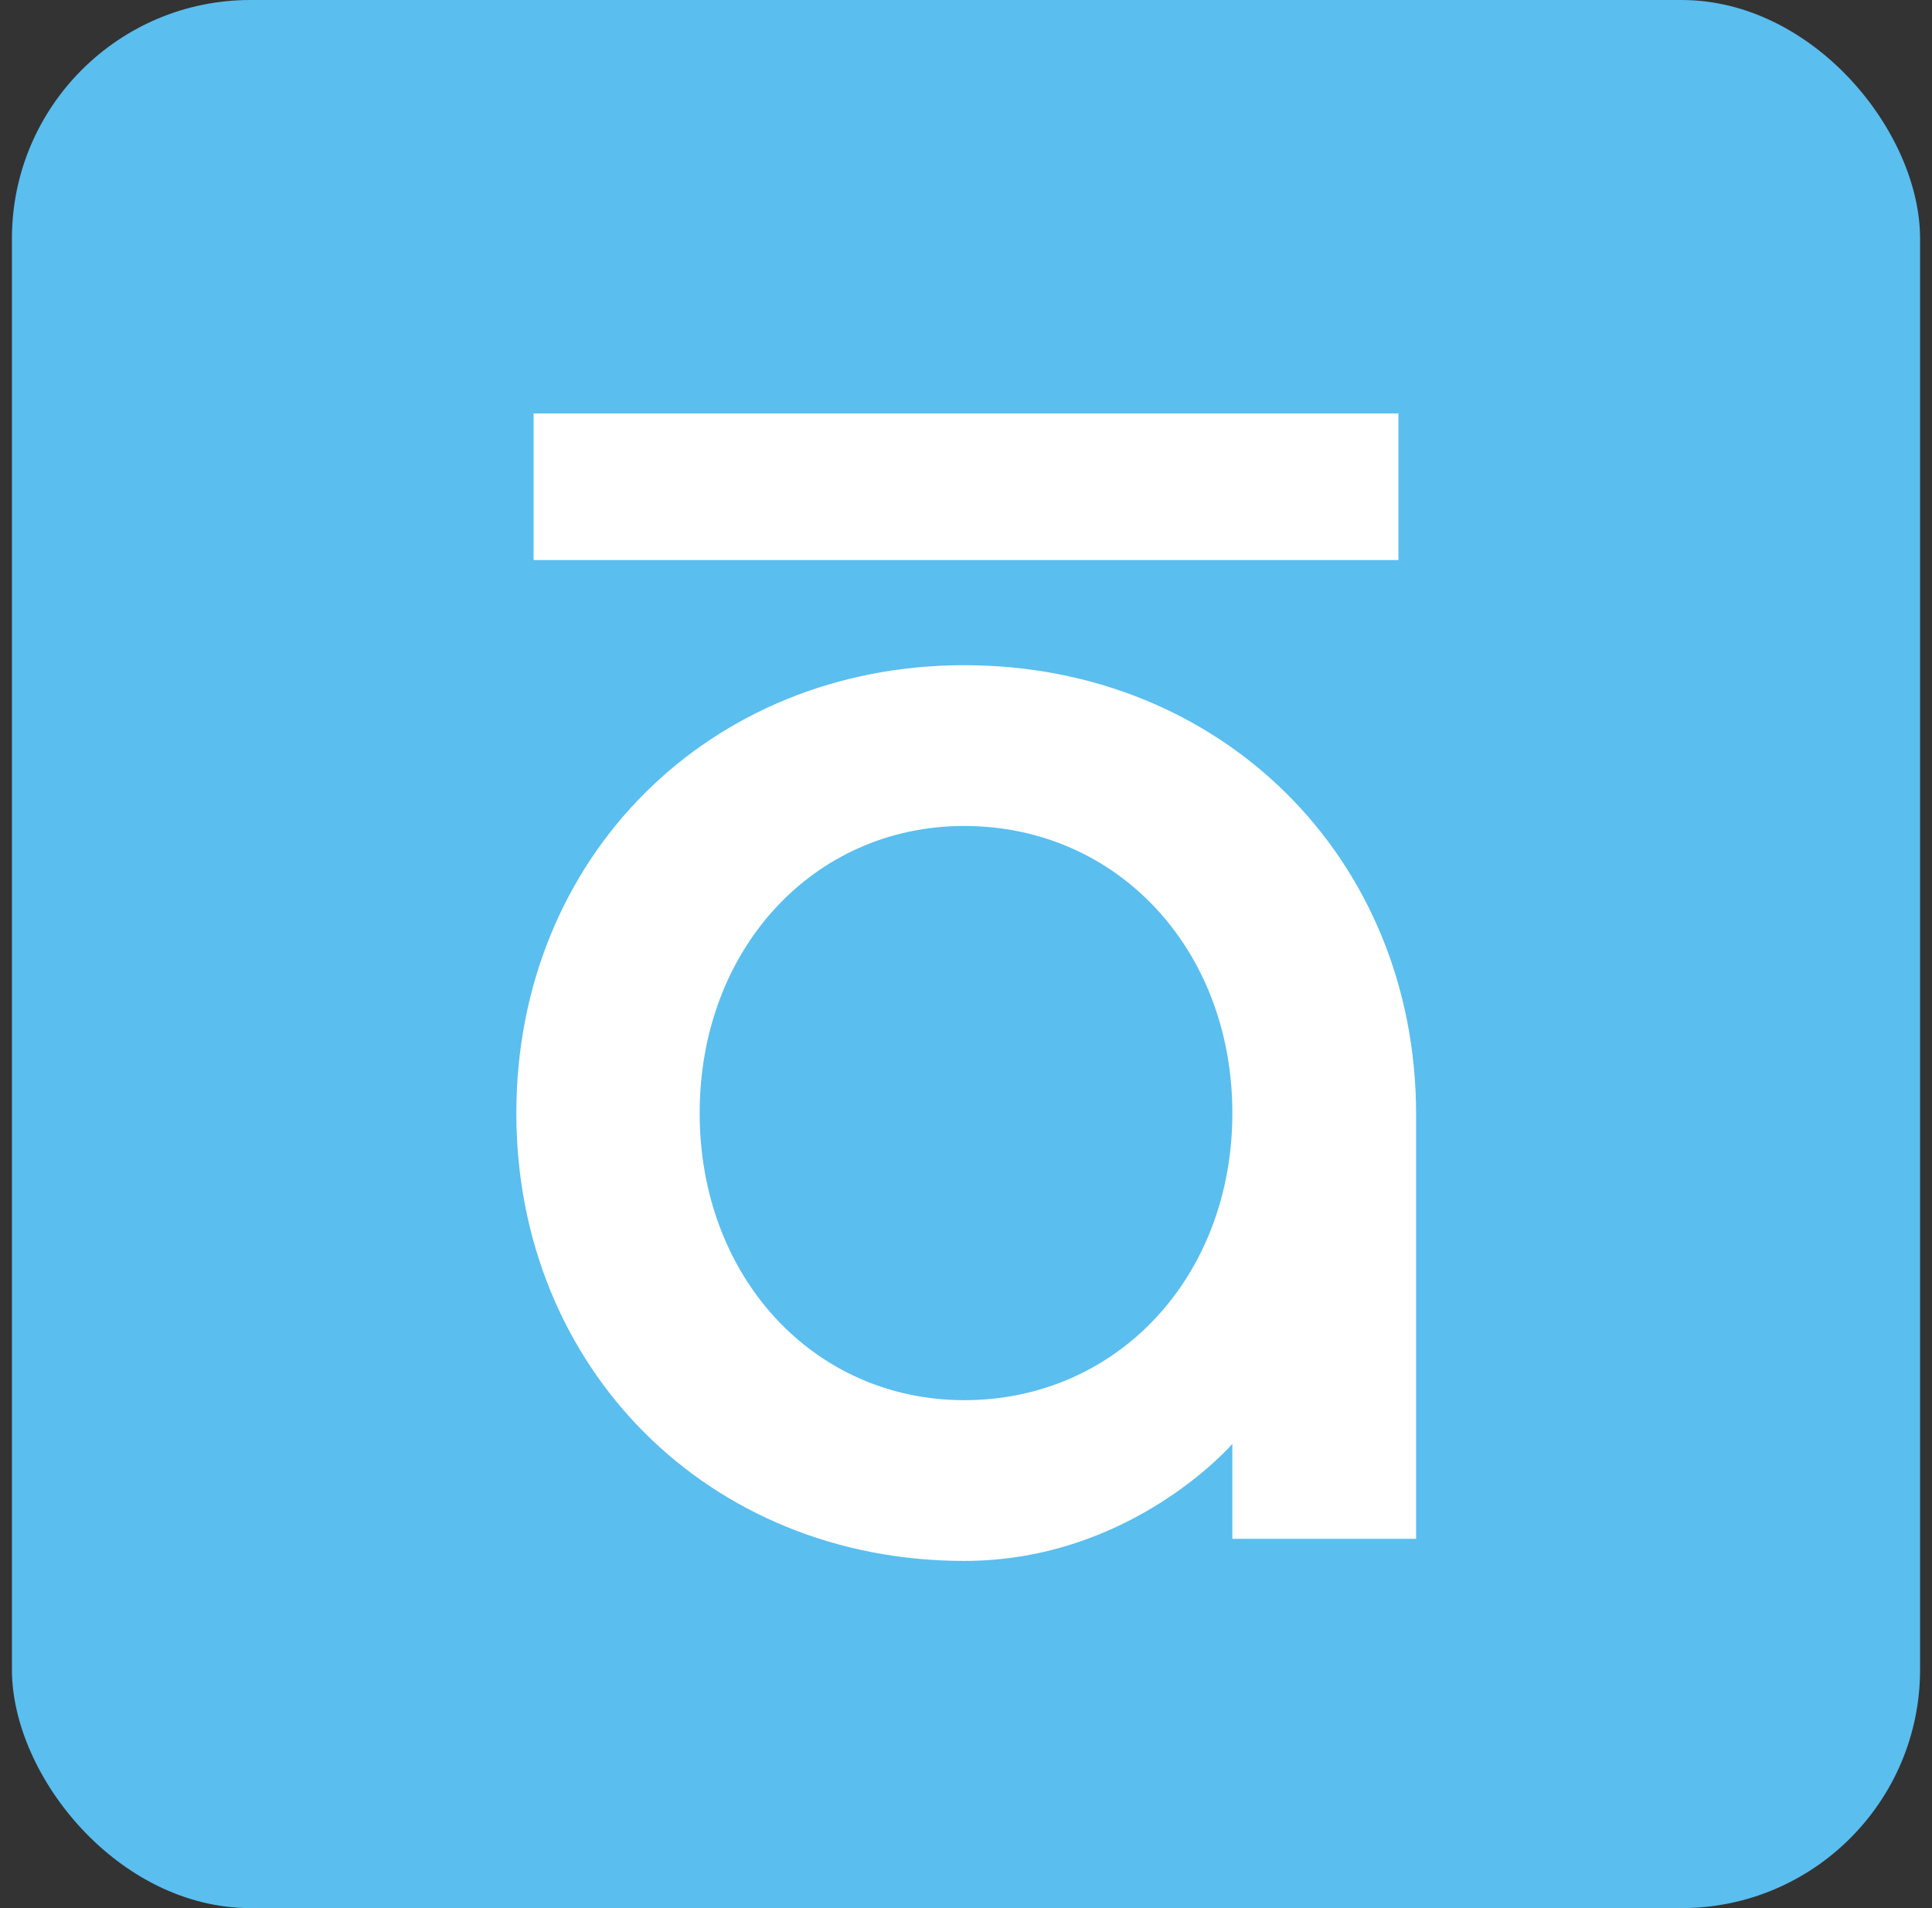 <svg width="81" height="80" viewBox="0 0 81 80" fill="none" xmlns="http://www.w3.org/2000/svg">
<rect x="0" y="0" width="81" height="80" fill="#333333" stroke="none"/>
<g clip-path="url(#clip0_3148_6762)">
<g clip-path="url(#clip1_3148_6762)">
<g clip-path="url(#clip2_3148_6762)">
<path d="M0.482 0H80.501V80.019H0.482V0Z" fill="#5ABEEF"/>
<path d="M22.371 17.333H58.63V23.481H22.371V17.333ZM40.426 27.889C29.723 27.889 21.648 35.963 21.648 46.667C21.648 57.37 29.723 65.444 40.426 65.444C47.445 65.444 51.667 60.537 51.667 60.537V64.518H59.371V46.685C59.352 35.981 51.222 27.889 40.426 27.889ZM40.426 58.704C34.111 58.704 29.334 53.537 29.334 46.667C29.334 39.815 34.093 34.63 40.426 34.63C46.834 34.63 51.667 39.796 51.667 46.667C51.667 53.537 46.834 58.704 40.426 58.704Z" fill="white"/>
</g>
</g>
</g>
<defs>
<clipPath id="clip0_3148_6762">
<rect x="0.5" width="80" height="80" rx="10" fill="white"/>
</clipPath>
<clipPath id="clip1_3148_6762">
<rect width="80" height="80" fill="white" transform="translate(0.5)"/>
</clipPath>
<clipPath id="clip2_3148_6762">
<rect width="80" height="80" fill="white" transform="translate(0.5)"/>
</clipPath>
</defs>
</svg>
